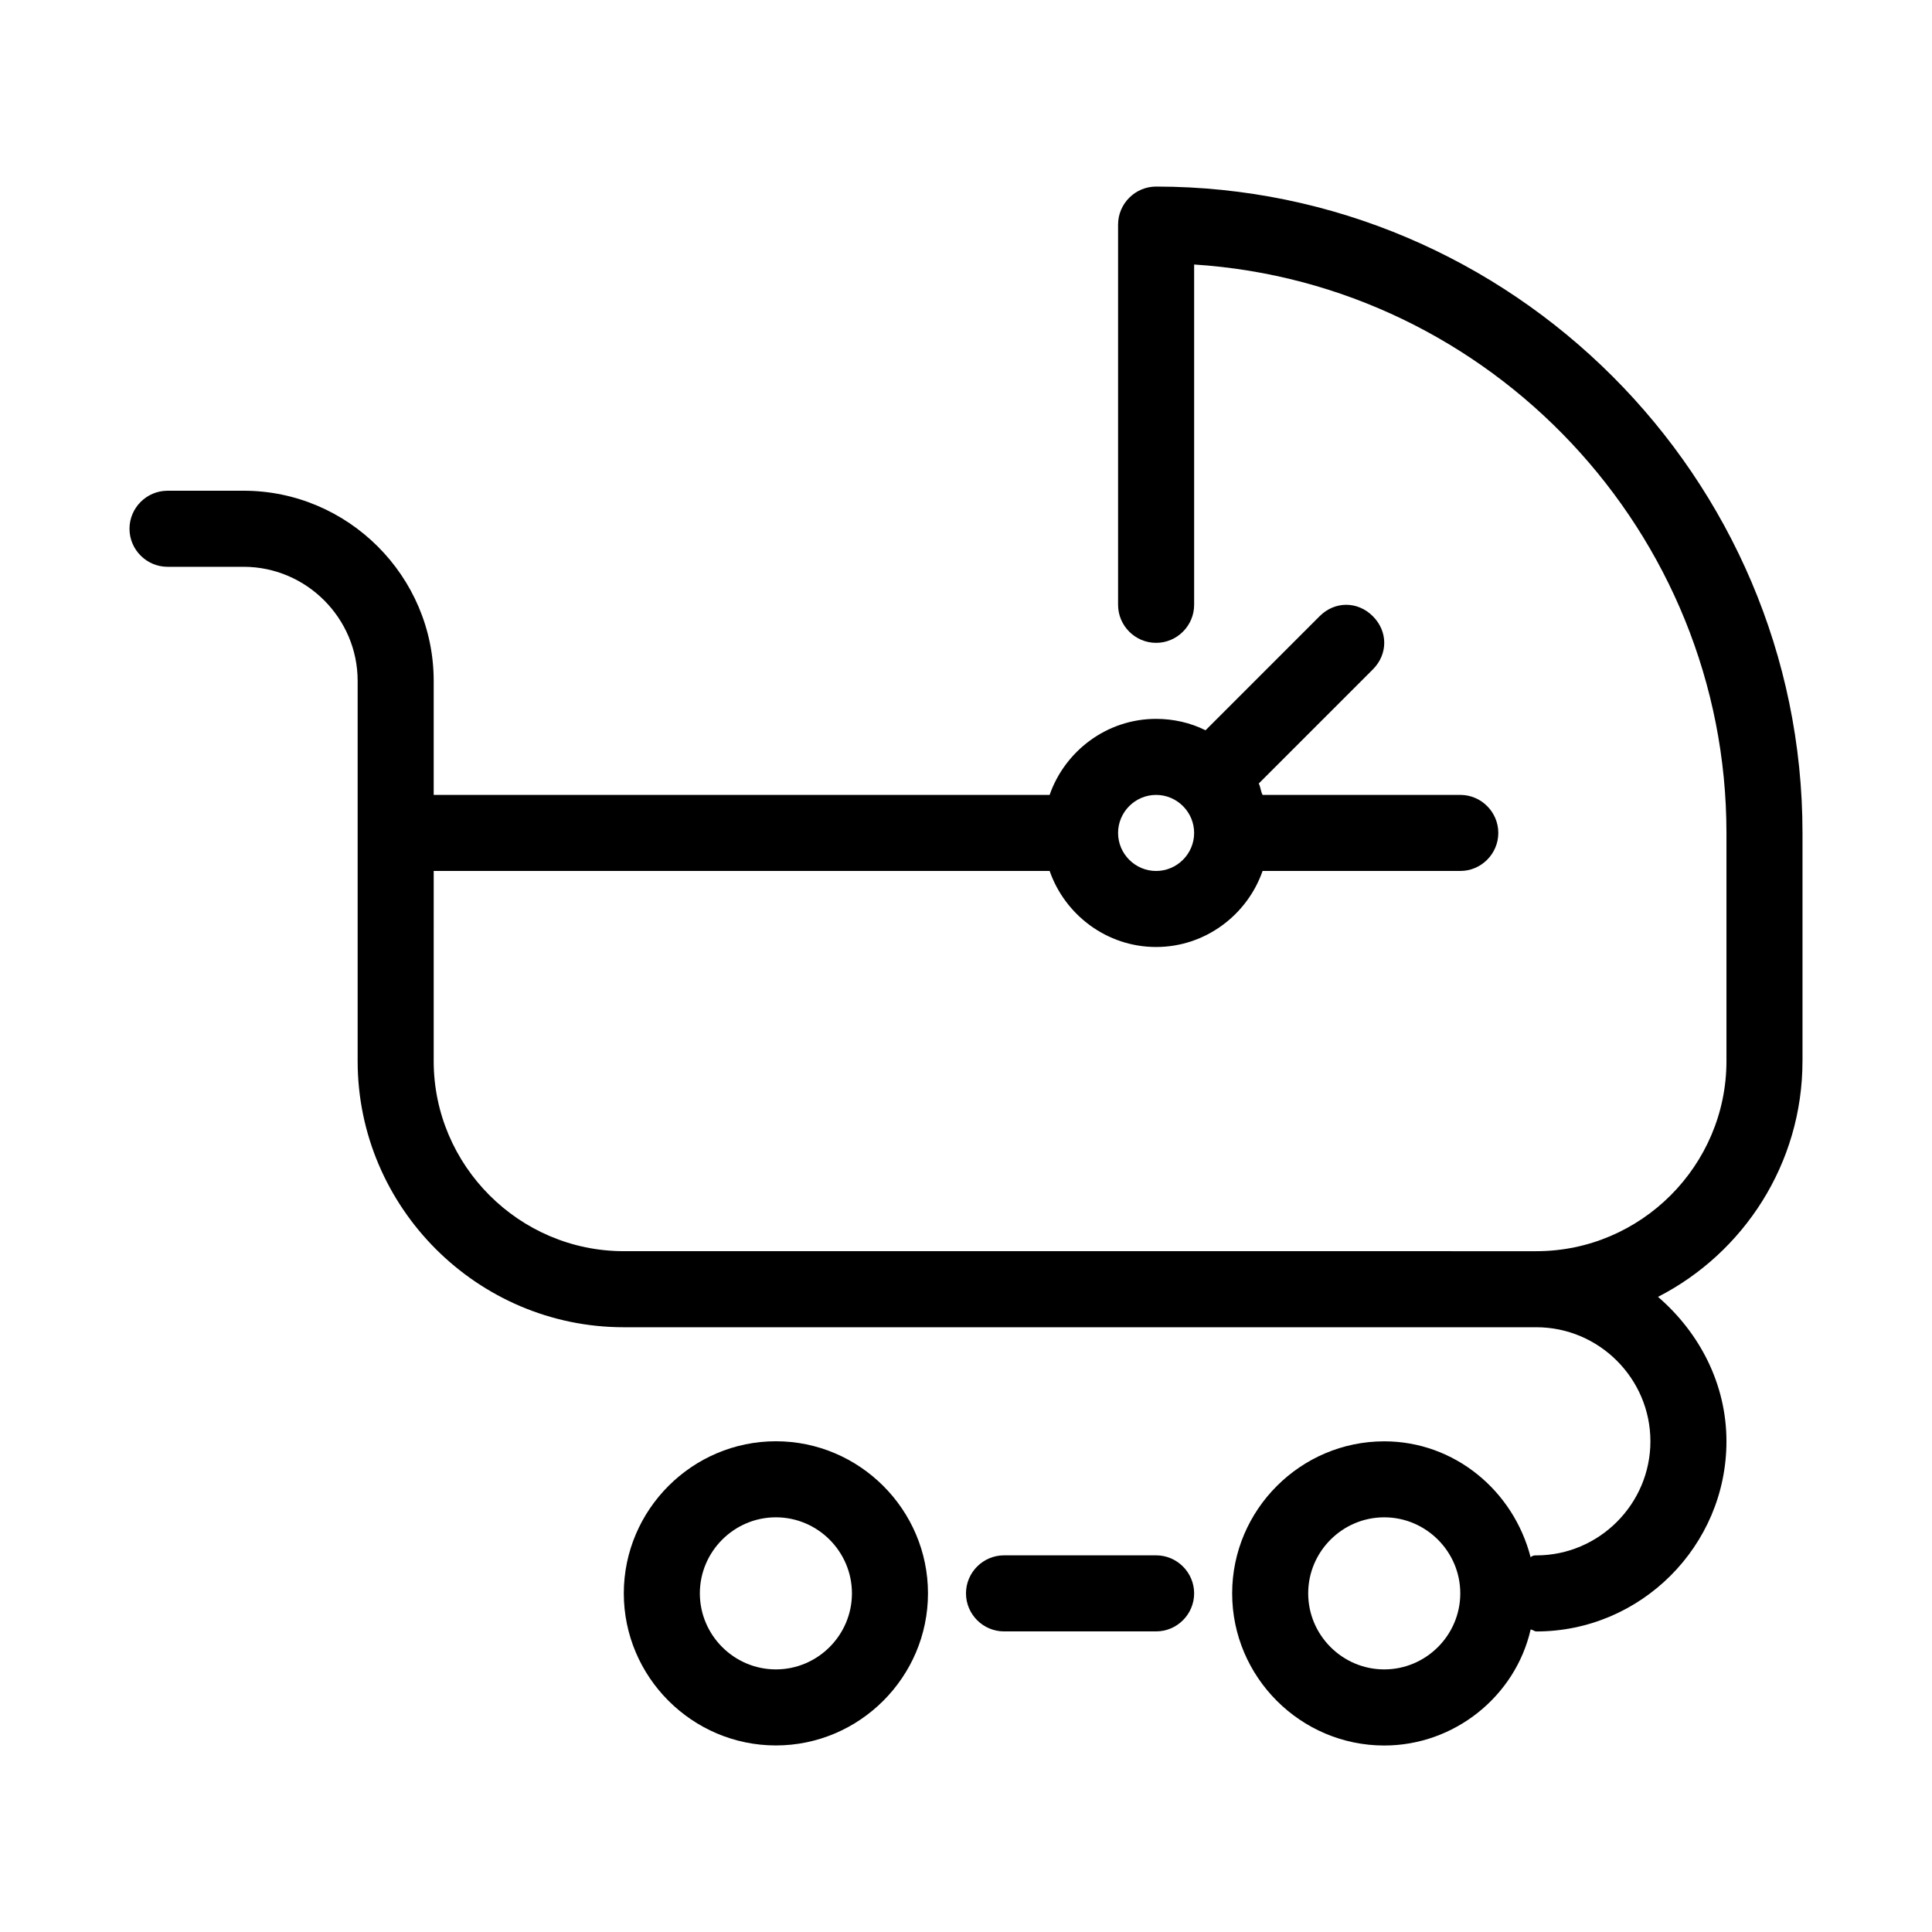<?xml version="1.0" encoding="UTF-8"?>
<!-- Uploaded to: SVG Repo, www.svgrepo.com, Generator: SVG Repo Mixer Tools -->
<svg fill="#000000" width="800px" height="800px" version="1.1" viewBox="144 144 512 512" xmlns="http://www.w3.org/2000/svg">
 <g>
  <path d="m349.62 525.95c-22.168 0-40.305 18.137-40.305 40.305 0 22.168 18.137 40.305 40.305 40.305 22.168 0 40.305-18.137 40.305-40.305 0-22.164-18.137-40.305-40.305-40.305zm0 60.457c-11.082 0-20.152-9.07-20.152-20.152 0-11.082 9.07-20.152 20.152-20.152 11.082 0 20.152 9.07 20.152 20.152 0 11.086-9.066 20.152-20.152 20.152z"/>
  <path d="m621.68 425.19v-60.457c0-94.211-77.082-171.29-171.3-171.29-5.543 0-10.078 4.535-10.078 10.078v100.76c0 5.543 4.535 10.078 10.078 10.078 5.543 0 10.078-4.535 10.078-10.078v-90.184c78.594 5.039 141.07 71.039 141.07 150.64v60.457c0 27.711-22.672 50.383-50.383 50.383l-241.83-0.004c-27.711 0-50.383-22.672-50.383-50.383l0.004-50.379h163.23c4.031 11.586 15.113 20.152 28.215 20.152 13.098 0 24.184-8.566 28.215-20.152h52.391c5.543 0 10.078-4.535 10.078-10.078s-4.535-10.078-10.078-10.078l-52.395 0.004c-0.504-1.008-0.504-2.016-1.008-3.023l30.23-30.23c4.031-4.031 4.031-10.078 0-14.105-4.031-4.031-10.078-4.031-14.105 0l-30.23 30.23c-4.031-2.016-8.566-3.023-13.102-3.023-13.098 0-24.184 8.566-28.215 20.152h-163.23v-30.23c0-27.711-22.672-50.383-50.383-50.383l-20.152 0.004c-5.543 0-10.078 4.535-10.078 10.078s4.535 10.078 10.078 10.078h20.152c16.625 0 30.23 13.602 30.23 30.23v100.76c0 38.793 31.738 70.535 70.535 70.535h241.83c16.625 0 30.23 13.602 30.23 30.23 0 16.625-13.602 30.23-30.23 30.23-0.504 0-1.008 0-1.512 0.504-4.535-17.633-20.152-30.73-38.793-30.73-22.168 0-40.305 18.137-40.305 40.305s18.137 40.305 40.305 40.305c18.641 0 34.762-13.098 38.793-30.73 0.504 0 1.008 0.504 1.512 0.504 27.711 0 50.383-22.672 50.383-50.383 0-15.113-7.055-28.719-18.137-38.289 22.664-11.602 38.285-35.281 38.285-62.488zm-171.3-70.531c5.543 0 10.078 4.535 10.078 10.078s-4.535 10.078-10.078 10.078c-5.543 0-10.078-4.535-10.078-10.078 0.004-5.543 4.535-10.078 10.078-10.078zm60.457 231.75c-11.082 0-20.152-9.07-20.152-20.152 0-11.082 9.07-20.152 20.152-20.152 11.082 0 20.152 9.07 20.152 20.152 0 11.086-9.066 20.152-20.152 20.152z"/>
  <path d="m450.38 556.18h-40.305c-5.543 0-10.078 4.535-10.078 10.078 0 5.543 4.535 10.078 10.078 10.078h40.305c5.543 0 10.078-4.535 10.078-10.078 0-5.543-4.535-10.078-10.078-10.078z"/>
 </g>
</svg>